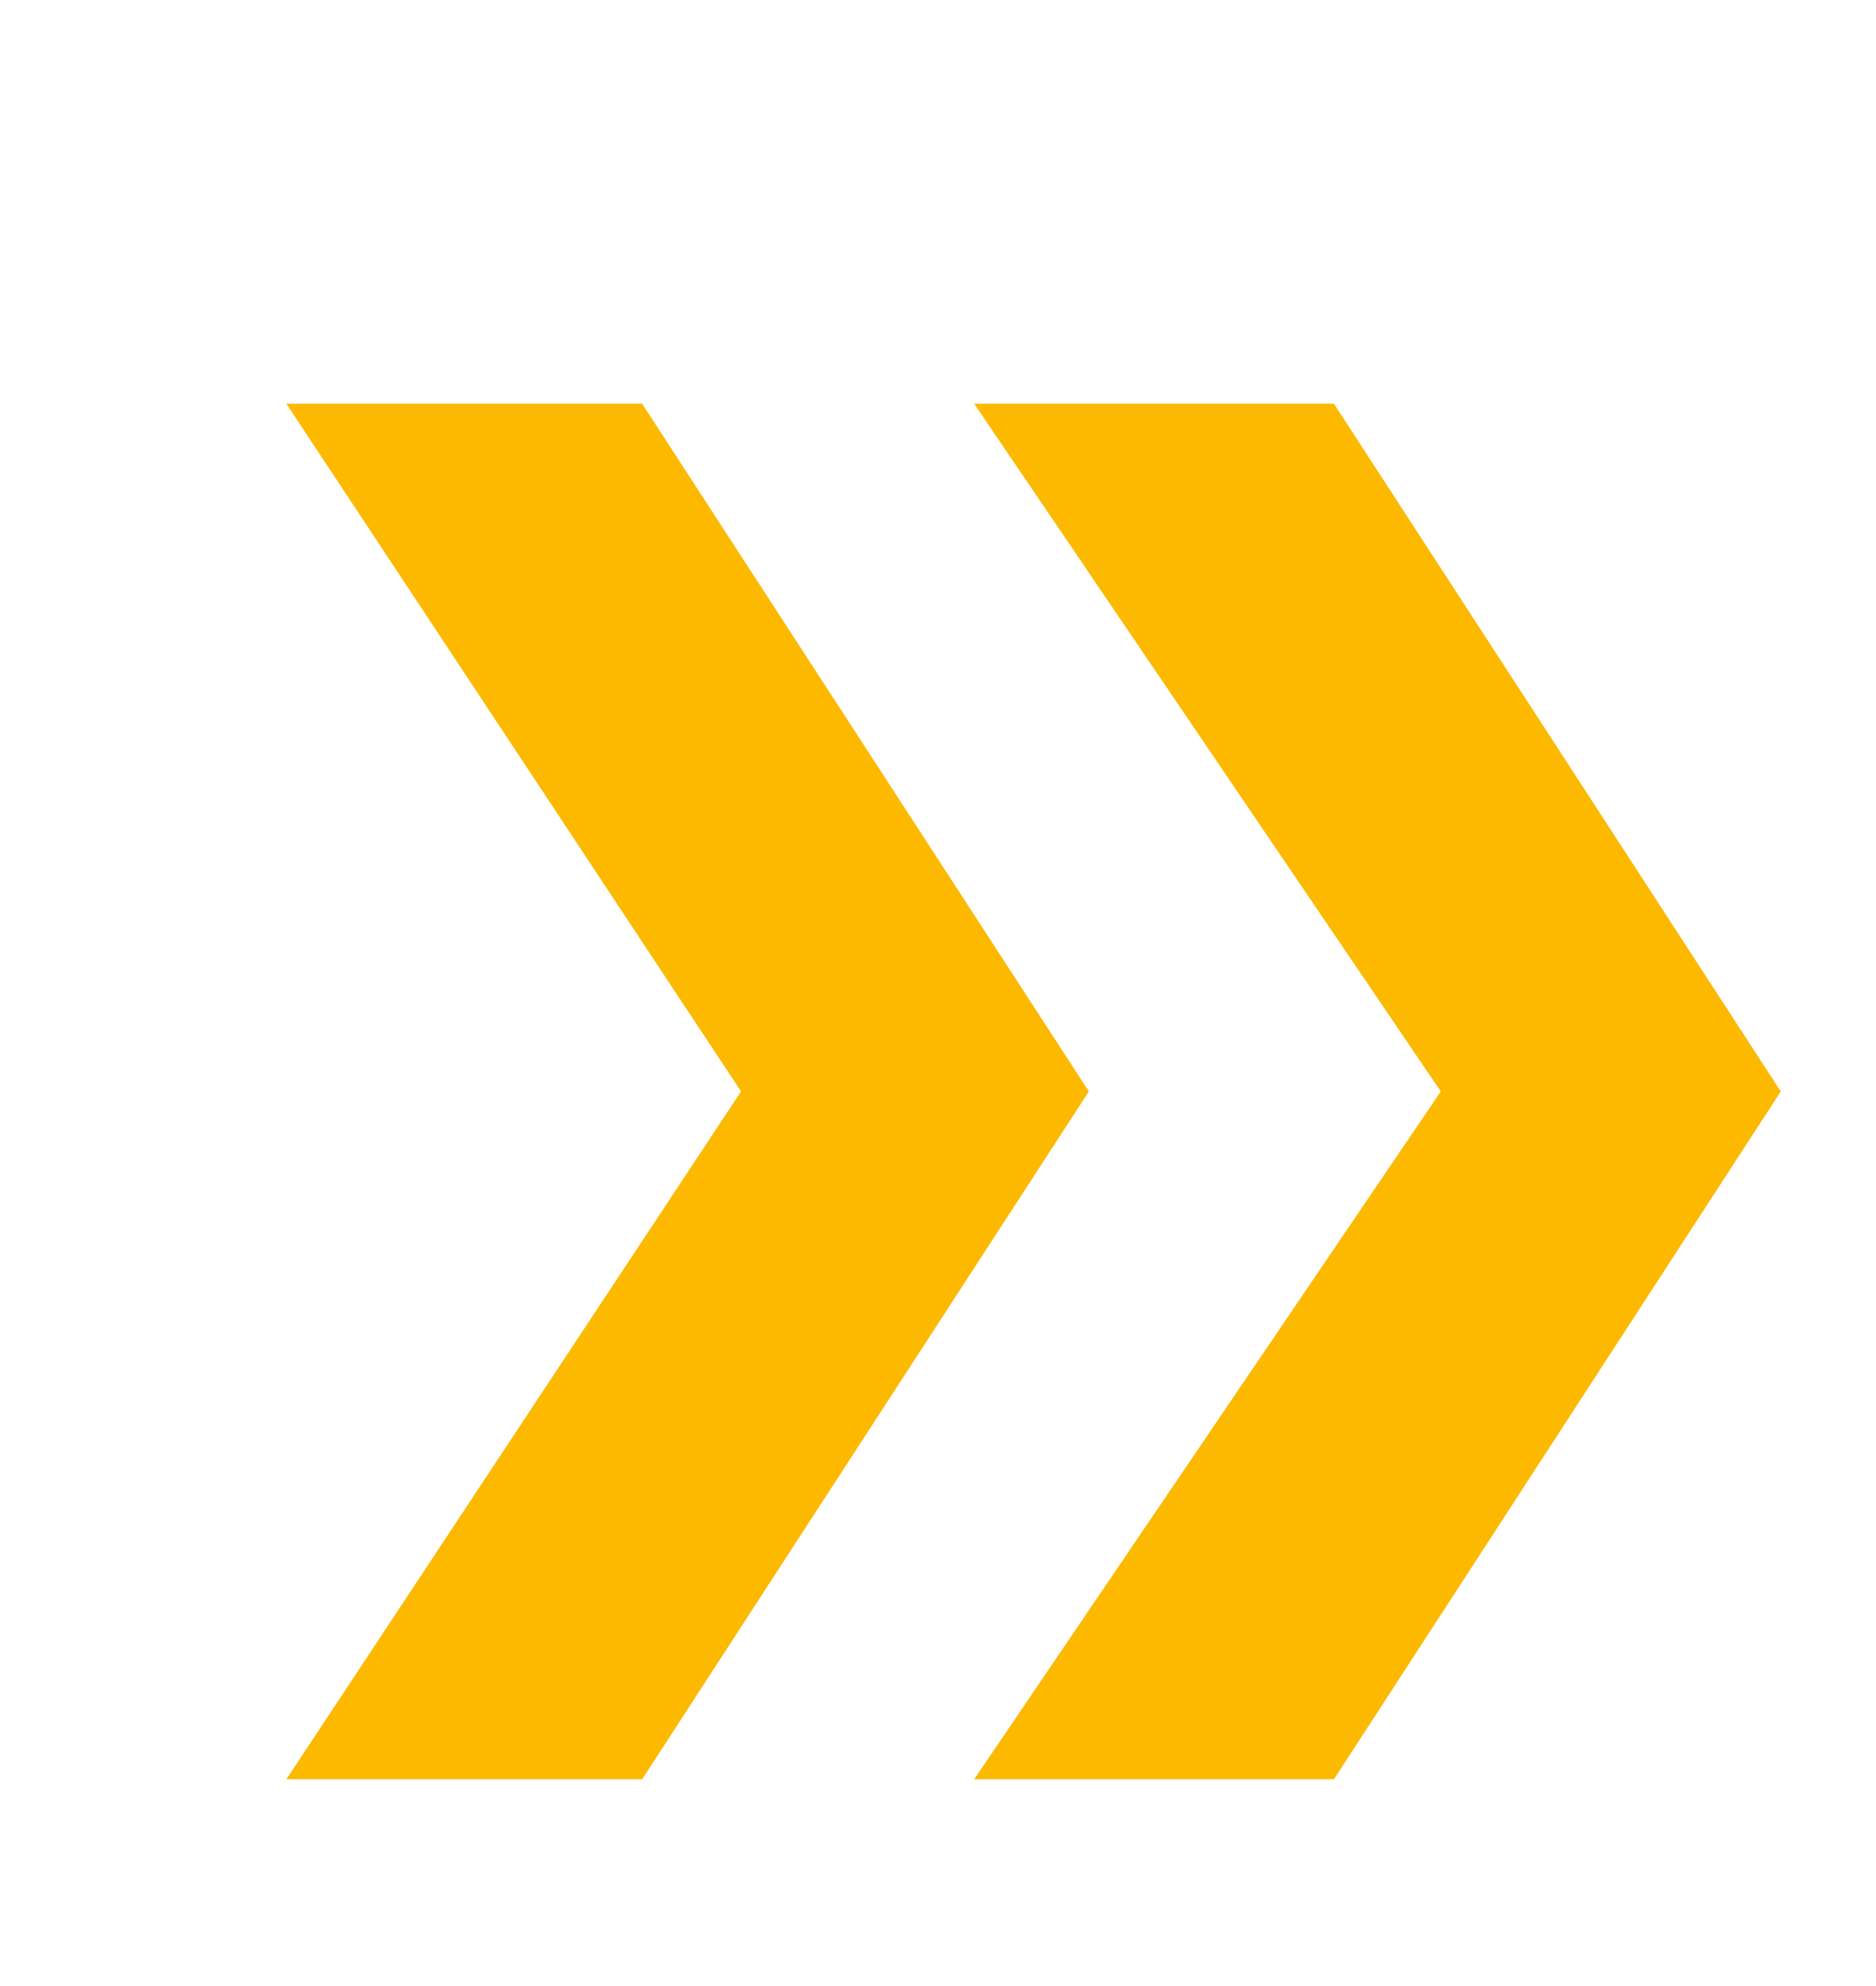 <?xml version="1.0" encoding="UTF-8"?> <svg xmlns="http://www.w3.org/2000/svg" width="17" height="18" viewBox="0 0 17 18" fill="none"><path d="M8.828 16.126L13.056 9.892L8.828 3.659H12.088L16.137 9.892L12.088 16.126H8.828ZM2.595 16.126L6.715 9.892L2.595 3.659H5.819L9.867 9.892L5.819 16.126H2.595Z" fill="#FCB900"></path></svg> 